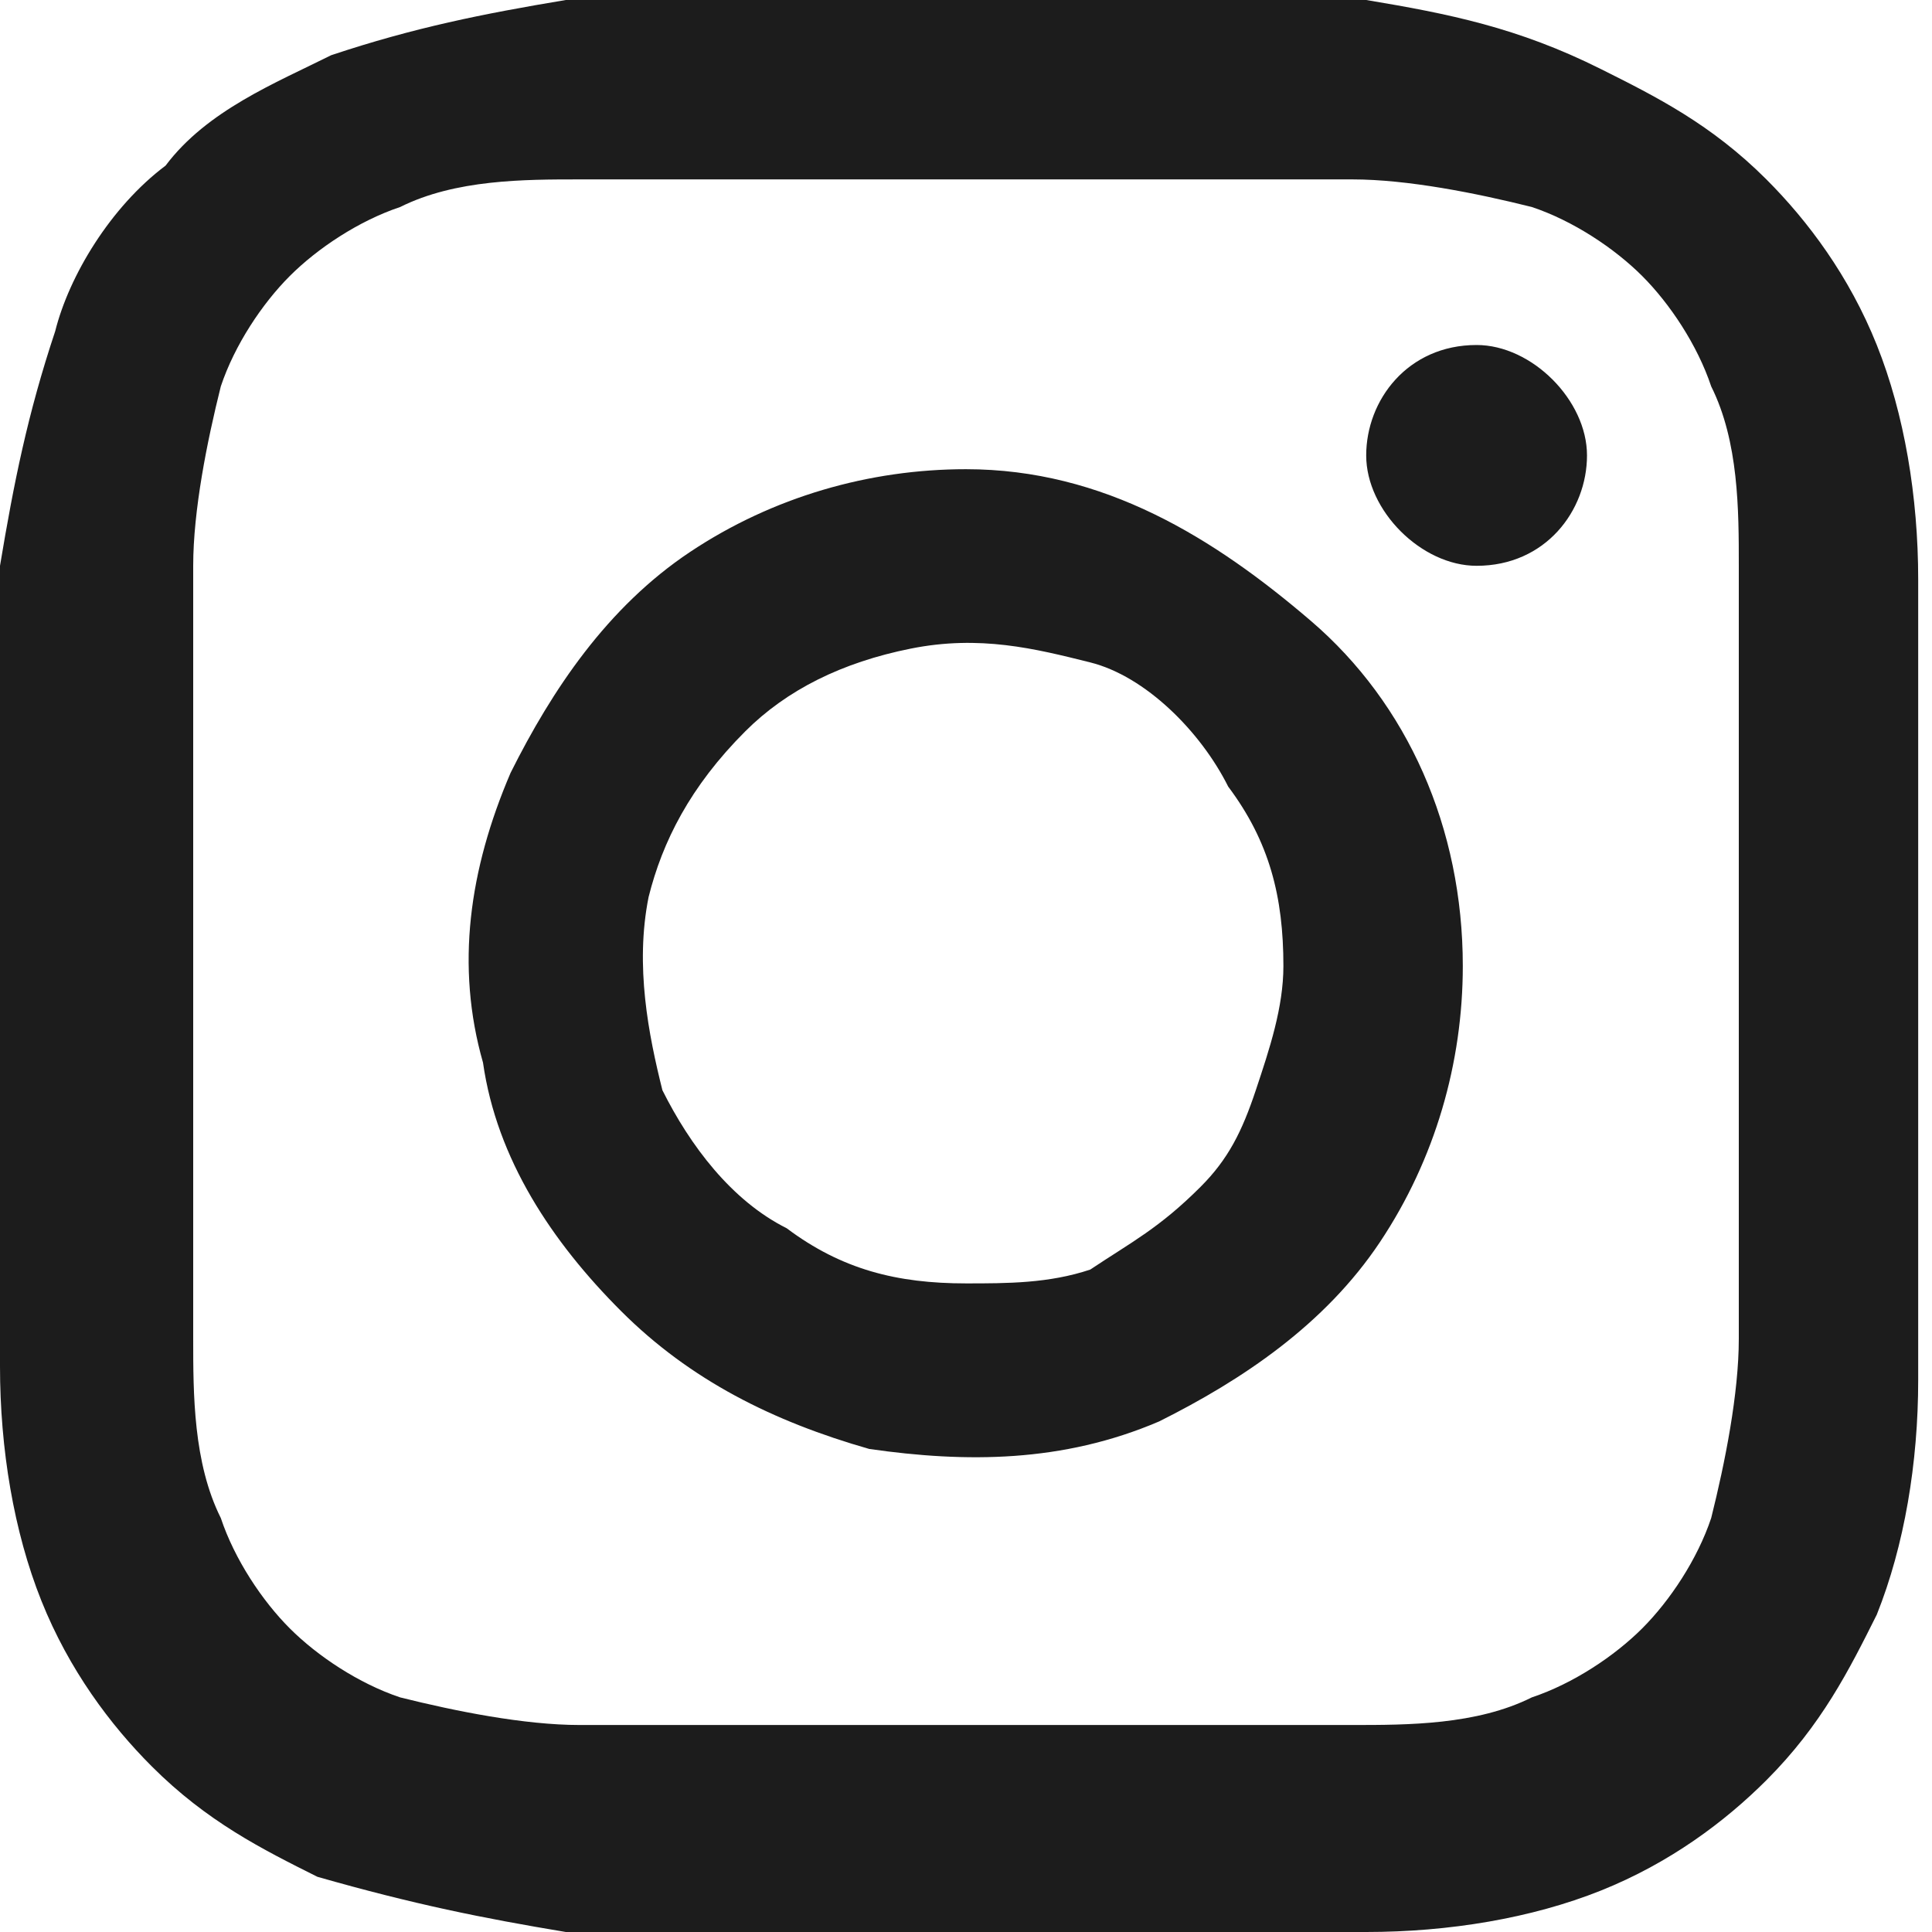 <?xml version="1.0" encoding="utf-8"?>
<!-- Generator: Adobe Illustrator 24.1.3, SVG Export Plug-In . SVG Version: 6.00 Build 0)  -->
<svg version="1.1" id="Layer_1" xmlns="http://www.w3.org/2000/svg" xmlns:xlink="http://www.w3.org/1999/xlink" x="0px" y="0px"
	 viewBox="0 0 14 14" style="enable-background:new 0 0 14 14;" xml:space="preserve">
<style type="text/css">
	.st0{fill:#1C1C1C;}
</style>
<path class="st0" d="M7,1.3c1.9,0,2.1,0,2.8,0c0.4,0,0.9,0.1,1.3,0.2c0.3,0.1,0.6,0.3,0.8,0.5s0.4,0.5,0.5,0.8
	c0.2,0.4,0.2,0.9,0.2,1.3c0,0.7,0,1,0,2.8s0,2.1,0,2.8c0,0.4-0.1,0.9-0.2,1.3c-0.1,0.3-0.3,0.6-0.5,0.8c-0.2,0.2-0.5,0.4-0.8,0.5
	c-0.4,0.2-0.9,0.2-1.3,0.2c-0.7,0-1,0-2.8,0c-1.9,0-2.1,0-2.8,0c-0.4,0-0.9-0.1-1.3-0.2c-0.3-0.1-0.6-0.3-0.8-0.5
	c-0.2-0.2-0.4-0.5-0.5-0.8c-0.2-0.4-0.2-0.9-0.2-1.3c0-0.7,0-1,0-2.8c0-1.9,0-2.1,0-2.8c0-0.4,0.1-0.9,0.2-1.3
	c0.1-0.3,0.3-0.6,0.5-0.8c0.2-0.2,0.5-0.4,0.8-0.5c0.4-0.2,0.9-0.2,1.3-0.2C4.9,1.3,5.1,1.3,7,1.3z M7,0C5.1,0,4.9,0,4.1,0
	C3.5,0.1,3,0.2,2.4,0.4C2,0.6,1.5,0.8,1.2,1.2C0.8,1.5,0.5,2,0.4,2.4C0.2,3,0.1,3.5,0,4.1c0,0.7,0,1,0,2.9s0,2.1,0,2.9
	c0,0.6,0.1,1.2,0.3,1.7c0.2,0.5,0.5,0.9,0.8,1.2c0.4,0.4,0.8,0.6,1.2,0.8C3,13.8,3.5,13.9,4.1,14c0.7,0,1,0,2.9,0c1.9,0,2.1,0,2.9,0
	c0.6,0,1.2-0.1,1.7-0.3c0.5-0.2,0.9-0.5,1.2-0.8c0.4-0.4,0.6-0.8,0.8-1.2c0.2-0.5,0.3-1.1,0.3-1.7c0-0.7,0-1,0-2.9
	c0-1.9,0-2.1,0-2.9c0-0.6-0.1-1.2-0.3-1.7c-0.2-0.5-0.5-0.9-0.8-1.2c-0.4-0.4-0.8-0.6-1.2-0.8C11,0.2,10.5,0.1,9.9,0
	C9.1,0,8.9,0,7,0L7,0z M7,3.4C6.3,3.4,5.6,3.6,5,4C4.4,4.4,4,5,3.7,5.6C3.4,6.3,3.3,7,3.5,7.7C3.6,8.4,4,9,4.5,9.5
	c0.5,0.5,1.1,0.8,1.8,1c0.7,0.1,1.4,0.1,2.1-0.2C9,10,9.6,9.6,10,9c0.4-0.6,0.6-1.3,0.6-2c0-1-0.4-1.9-1.1-2.5S8,3.4,7,3.4z M7,9.3
	c-0.5,0-0.9-0.1-1.3-0.4C5.3,8.7,5,8.3,4.8,7.9C4.7,7.5,4.6,7,4.7,6.5C4.8,6.1,5,5.7,5.4,5.3C5.7,5,6.1,4.8,6.6,4.7
	c0.5-0.1,0.9,0,1.3,0.1s0.8,0.5,1,0.9C9.2,6.1,9.3,6.5,9.3,7c0,0.3-0.1,0.6-0.2,0.9C9,8.2,8.9,8.4,8.7,8.6C8.4,8.9,8.2,9,7.9,9.2
	C7.6,9.3,7.3,9.3,7,9.3L7,9.3z M10.7,4.1c0.5,0,0.8-0.4,0.8-0.8s-0.4-0.8-0.8-0.8c-0.5,0-0.8,0.4-0.8,0.8S10.3,4.1,10.7,4.1z"/>
</svg>
